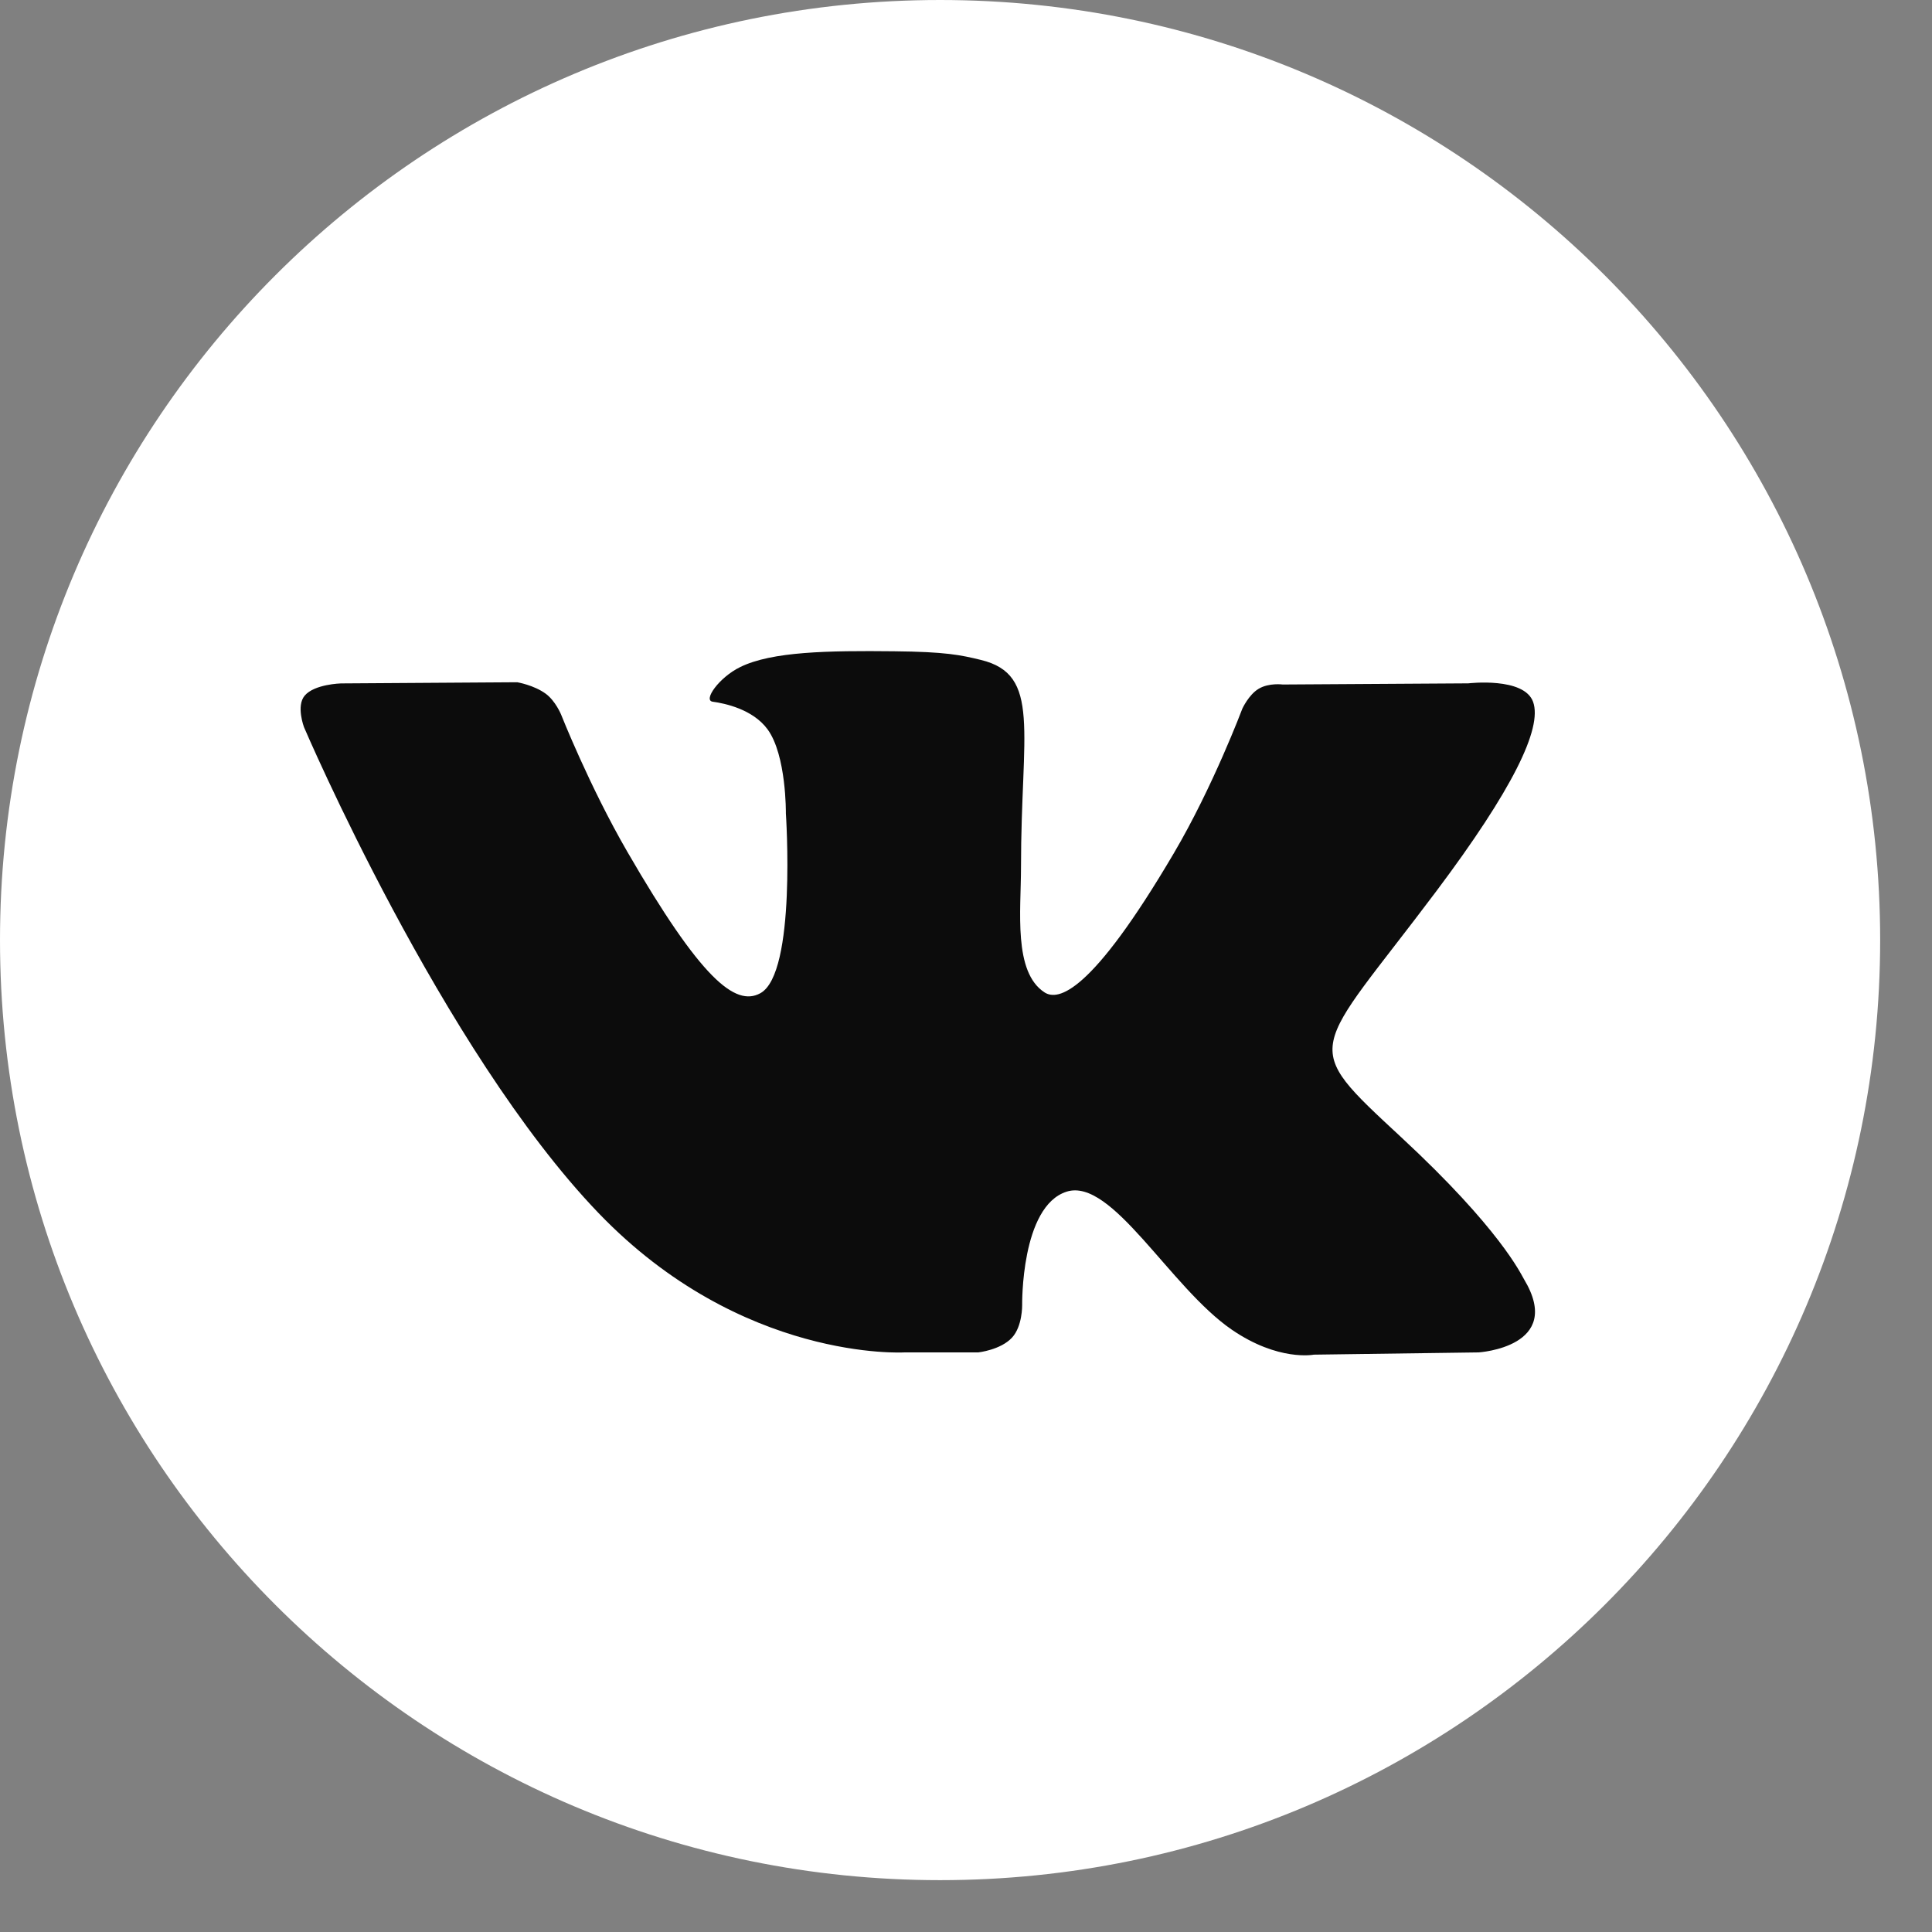 <?xml version="1.0" encoding="UTF-8"?> <svg xmlns="http://www.w3.org/2000/svg" width="30" height="30" viewBox="0 0 30 30" fill="none"><rect x="0" y="0" width="30" height="30" fill="#808080" stroke="none"/> <g clip-path="url(#clip0_113_148)"> <path d="M14.597 29.195C22.659 29.195 29.195 22.659 29.195 14.597C29.195 6.535 22.659 0 14.597 0C6.535 0 0 6.535 0 14.597C0 22.659 6.535 29.195 14.597 29.195Z" fill="white"></path> <path fill-rule="evenodd" clip-rule="evenodd" d="M14.046 21H15.191C15.191 21 15.538 20.962 15.714 20.771C15.877 20.596 15.872 20.268 15.872 20.268C15.872 20.268 15.849 18.73 16.563 18.504C17.266 18.281 18.169 19.99 19.127 20.647C19.851 21.144 20.401 21.035 20.401 21.035L22.96 21C22.96 21 24.299 20.917 23.665 19.864C23.613 19.778 23.295 19.085 21.761 17.662C20.156 16.172 20.371 16.413 22.305 13.836C23.482 12.267 23.953 11.309 23.806 10.899C23.666 10.508 22.8 10.611 22.8 10.611L19.918 10.629C19.918 10.629 19.704 10.6 19.545 10.695C19.39 10.787 19.291 11.004 19.291 11.004C19.291 11.004 18.835 12.218 18.226 13.251C16.943 15.431 16.43 15.546 16.22 15.41C15.732 15.095 15.854 14.143 15.854 13.467C15.854 11.355 16.174 10.475 15.23 10.247C14.917 10.171 14.687 10.121 13.885 10.113C12.857 10.102 11.986 10.116 11.494 10.358C11.166 10.518 10.913 10.876 11.067 10.896C11.257 10.922 11.689 11.013 11.918 11.324C12.213 11.726 12.203 12.629 12.203 12.629C12.203 12.629 12.372 15.115 11.806 15.423C11.418 15.635 10.885 15.203 9.741 13.226C9.154 12.213 8.712 11.094 8.712 11.094C8.712 11.094 8.626 10.884 8.474 10.772C8.289 10.637 8.031 10.594 8.031 10.594L5.293 10.612C5.293 10.612 4.881 10.623 4.731 10.802C4.596 10.961 4.72 11.29 4.72 11.29C4.72 11.29 6.864 16.306 9.292 18.834C11.518 21.152 14.046 21 14.046 21Z" fill="#0C0C0C"></path> </g> <defs> <clipPath id="clip0_113_148"> <rect width="29.195" height="29.195" fill="white"></rect> </clipPath> </defs> </svg> 